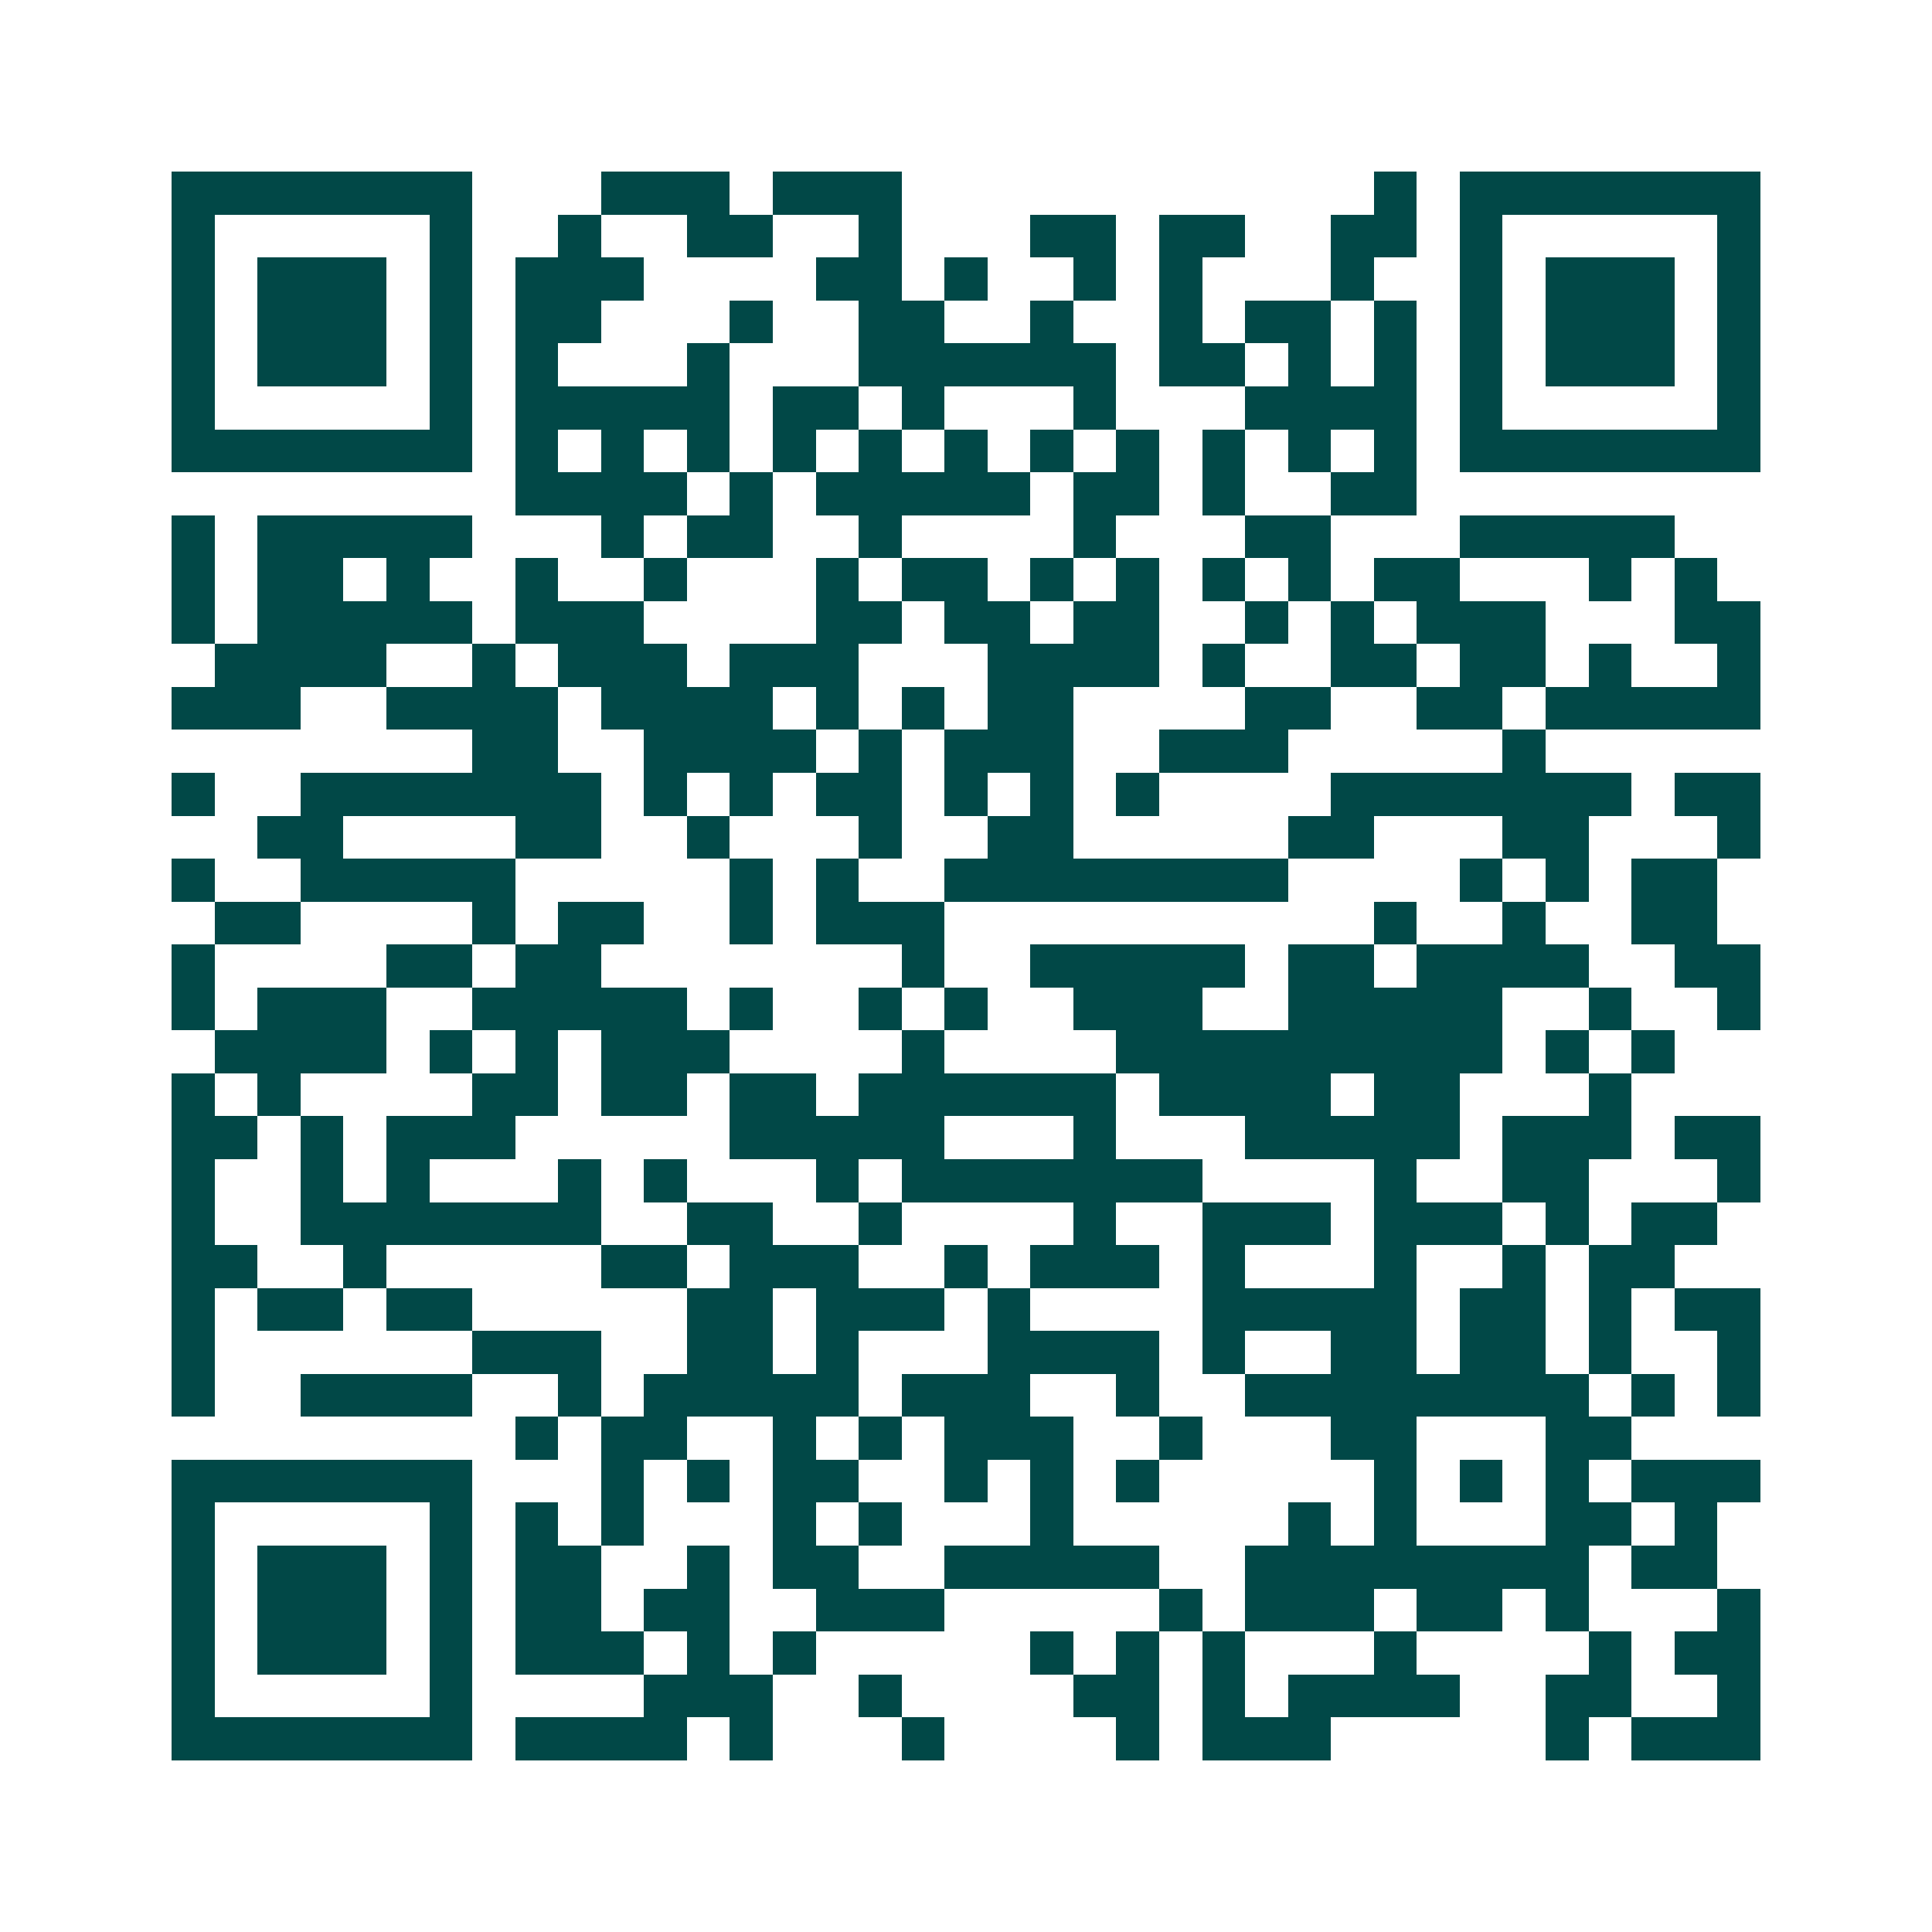 <svg xmlns="http://www.w3.org/2000/svg" width="200" height="200" viewBox="0 0 45 45" shape-rendering="crispEdges"><path fill="#ffffff" d="M0 0h45v45H0z"/><path stroke="#014847" d="M4 4.5h7m3 0h3m1 0h3m11 0h1m1 0h7M4 5.5h1m5 0h1m2 0h1m2 0h2m2 0h1m3 0h2m1 0h2m2 0h2m1 0h1m5 0h1M4 6.5h1m1 0h3m1 0h1m1 0h3m4 0h2m1 0h1m2 0h1m1 0h1m3 0h1m2 0h1m1 0h3m1 0h1M4 7.5h1m1 0h3m1 0h1m1 0h2m3 0h1m2 0h2m2 0h1m2 0h1m1 0h2m1 0h1m1 0h1m1 0h3m1 0h1M4 8.5h1m1 0h3m1 0h1m1 0h1m3 0h1m3 0h6m1 0h2m1 0h1m1 0h1m1 0h1m1 0h3m1 0h1M4 9.5h1m5 0h1m1 0h5m1 0h2m1 0h1m3 0h1m3 0h4m1 0h1m5 0h1M4 10.5h7m1 0h1m1 0h1m1 0h1m1 0h1m1 0h1m1 0h1m1 0h1m1 0h1m1 0h1m1 0h1m1 0h1m1 0h7M12 11.5h4m1 0h1m1 0h5m1 0h2m1 0h1m2 0h2M4 12.5h1m1 0h5m3 0h1m1 0h2m2 0h1m4 0h1m3 0h2m3 0h5M4 13.5h1m1 0h2m1 0h1m2 0h1m2 0h1m3 0h1m1 0h2m1 0h1m1 0h1m1 0h1m1 0h1m1 0h2m3 0h1m1 0h1M4 14.5h1m1 0h5m1 0h3m4 0h2m1 0h2m1 0h2m2 0h1m1 0h1m1 0h3m3 0h2M5 15.5h4m2 0h1m1 0h3m1 0h3m3 0h4m1 0h1m2 0h2m1 0h2m1 0h1m2 0h1M4 16.5h3m2 0h4m1 0h4m1 0h1m1 0h1m1 0h2m4 0h2m2 0h2m1 0h5M11 17.5h2m2 0h4m1 0h1m1 0h3m2 0h3m5 0h1M4 18.5h1m2 0h7m1 0h1m1 0h1m1 0h2m1 0h1m1 0h1m1 0h1m4 0h7m1 0h2M6 19.5h2m4 0h2m2 0h1m3 0h1m2 0h2m5 0h2m3 0h2m3 0h1M4 20.5h1m2 0h5m5 0h1m1 0h1m2 0h8m4 0h1m1 0h1m1 0h2M5 21.5h2m4 0h1m1 0h2m2 0h1m1 0h3m10 0h1m2 0h1m2 0h2M4 22.5h1m4 0h2m1 0h2m7 0h1m2 0h5m1 0h2m1 0h4m2 0h2M4 23.5h1m1 0h3m2 0h5m1 0h1m2 0h1m1 0h1m2 0h3m2 0h5m2 0h1m2 0h1M5 24.5h4m1 0h1m1 0h1m1 0h3m4 0h1m4 0h9m1 0h1m1 0h1M4 25.5h1m1 0h1m4 0h2m1 0h2m1 0h2m1 0h6m1 0h4m1 0h2m3 0h1M4 26.5h2m1 0h1m1 0h3m5 0h5m3 0h1m3 0h5m1 0h3m1 0h2M4 27.5h1m2 0h1m1 0h1m3 0h1m1 0h1m3 0h1m1 0h7m4 0h1m2 0h2m3 0h1M4 28.5h1m2 0h7m2 0h2m2 0h1m4 0h1m2 0h3m1 0h3m1 0h1m1 0h2M4 29.5h2m2 0h1m5 0h2m1 0h3m2 0h1m1 0h3m1 0h1m3 0h1m2 0h1m1 0h2M4 30.5h1m1 0h2m1 0h2m5 0h2m1 0h3m1 0h1m4 0h5m1 0h2m1 0h1m1 0h2M4 31.5h1m6 0h3m2 0h2m1 0h1m3 0h4m1 0h1m2 0h2m1 0h2m1 0h1m2 0h1M4 32.5h1m2 0h4m2 0h1m1 0h5m1 0h3m2 0h1m2 0h8m1 0h1m1 0h1M12 33.5h1m1 0h2m2 0h1m1 0h1m1 0h3m2 0h1m3 0h2m3 0h2M4 34.5h7m3 0h1m1 0h1m1 0h2m2 0h1m1 0h1m1 0h1m5 0h1m1 0h1m1 0h1m1 0h3M4 35.5h1m5 0h1m1 0h1m1 0h1m3 0h1m1 0h1m3 0h1m5 0h1m1 0h1m3 0h2m1 0h1M4 36.5h1m1 0h3m1 0h1m1 0h2m2 0h1m1 0h2m2 0h5m2 0h8m1 0h2M4 37.5h1m1 0h3m1 0h1m1 0h2m1 0h2m2 0h3m5 0h1m1 0h3m1 0h2m1 0h1m3 0h1M4 38.5h1m1 0h3m1 0h1m1 0h3m1 0h1m1 0h1m5 0h1m1 0h1m1 0h1m3 0h1m4 0h1m1 0h2M4 39.5h1m5 0h1m4 0h3m2 0h1m4 0h2m1 0h1m1 0h4m2 0h2m2 0h1M4 40.5h7m1 0h4m1 0h1m3 0h1m4 0h1m1 0h3m5 0h1m1 0h3"/></svg>
